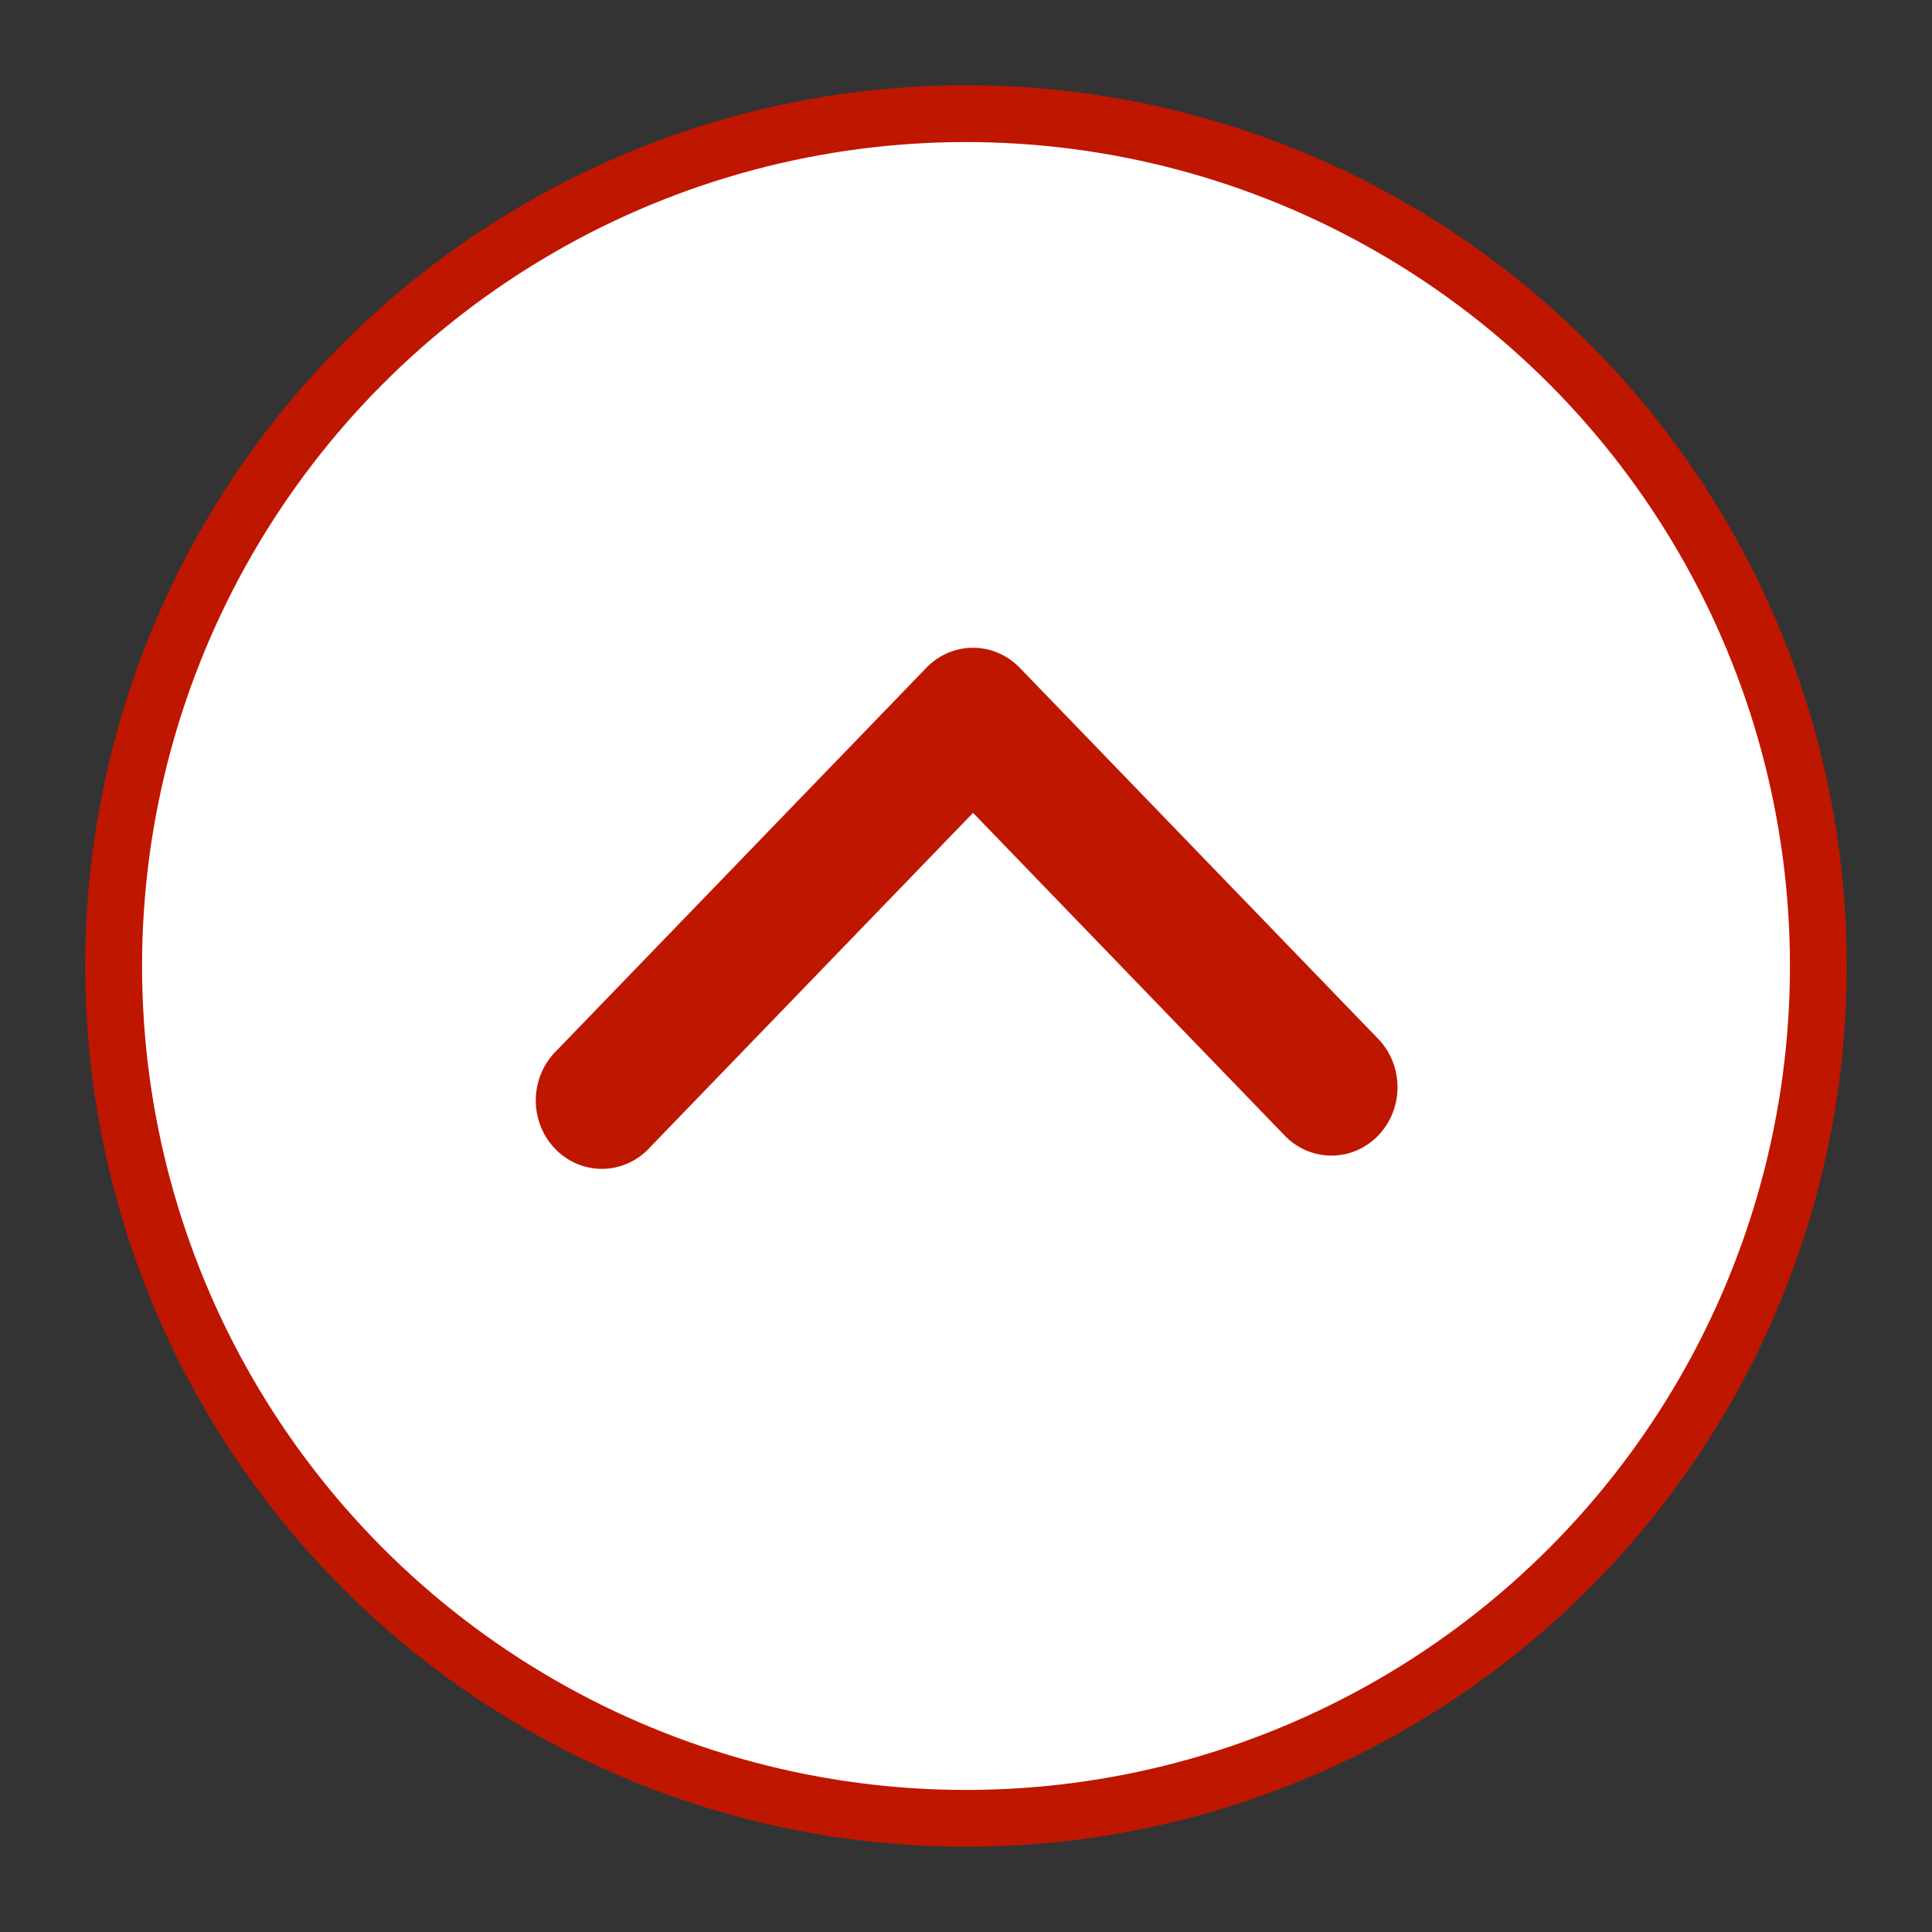 <svg xmlns:dc="http://purl.org/dc/elements/1.1/" xmlns:cc="http://creativecommons.org/ns#" xmlns:rdf="http://www.w3.org/1999/02/22-rdf-syntax-ns#" xmlns:svg="http://www.w3.org/2000/svg" xmlns="http://www.w3.org/2000/svg" xmlns:sodipodi="http://sodipodi.sourceforge.net/DTD/sodipodi-0.dtd" xmlns:inkscape="http://www.inkscape.org/namespaces/inkscape" enable-background="new 0 0 100 50" viewBox="0 0 34 34" id="svg833" sodipodi:docname="up.svg" inkscape:version="0.92.4 (5da689c313, 2019-01-14)"><rect x="0" y="0" width="34" height="34" fill="#333333" stroke="none"/><defs id="defs837" /><sodipodi:namedview pagecolor="#ffffff" bordercolor="#666666" borderopacity="1" objecttolerance="10" gridtolerance="10" guidetolerance="10" inkscape:pageopacity="0" inkscape:pageshadow="2" inkscape:window-width="1920" inkscape:window-height="1017" id="namedview835" showgrid="false" inkscape:zoom="25" inkscape:cx="17" inkscape:cy="17" inkscape:window-x="-8" inkscape:window-y="-8" inkscape:window-maximized="1" inkscape:current-layer="svg833" /><circle cx="17" cy="17" r="15" fill="#fff" fill-opacity=".502" stroke="#800f00" id="circle829" style="fill:#fff;fill-opacity:1;stroke:#bf1600;stroke-opacity:1" /><path d="m24.594 19.132a1.163 1.204.0 0 1-1.998.839l-5.472-5.666-5.686 5.887a1.163 1.204.0 1 1-1.644-1.702l6.508-6.738a1.163 1.204.0 0 1 1.644.0l6.294 6.516a1.163 1.204.0 0 1 .354.864z" color="#000" color-rendering="auto" dominant-baseline="auto" enable-background="accumulate" fill="#800f00" image-rendering="auto" shape-rendering="auto" solid-color="#000000" stroke="#fff" stroke-width="0" style="font-feature-settings:normal;font-variant-alternates:normal;font-variant-caps:normal;font-variant-ligatures:normal;font-variant-numeric:normal;font-variant-position:normal;isolation:auto;mix-blend-mode:normal;shape-padding:0;text-decoration-color:#000;text-decoration-line:none;text-decoration-style:solid;text-indent:0;text-orientation:mixed;text-transform:none;white-space:normal;fill:#bf1600;fill-opacity:1" id="path831" /></svg>